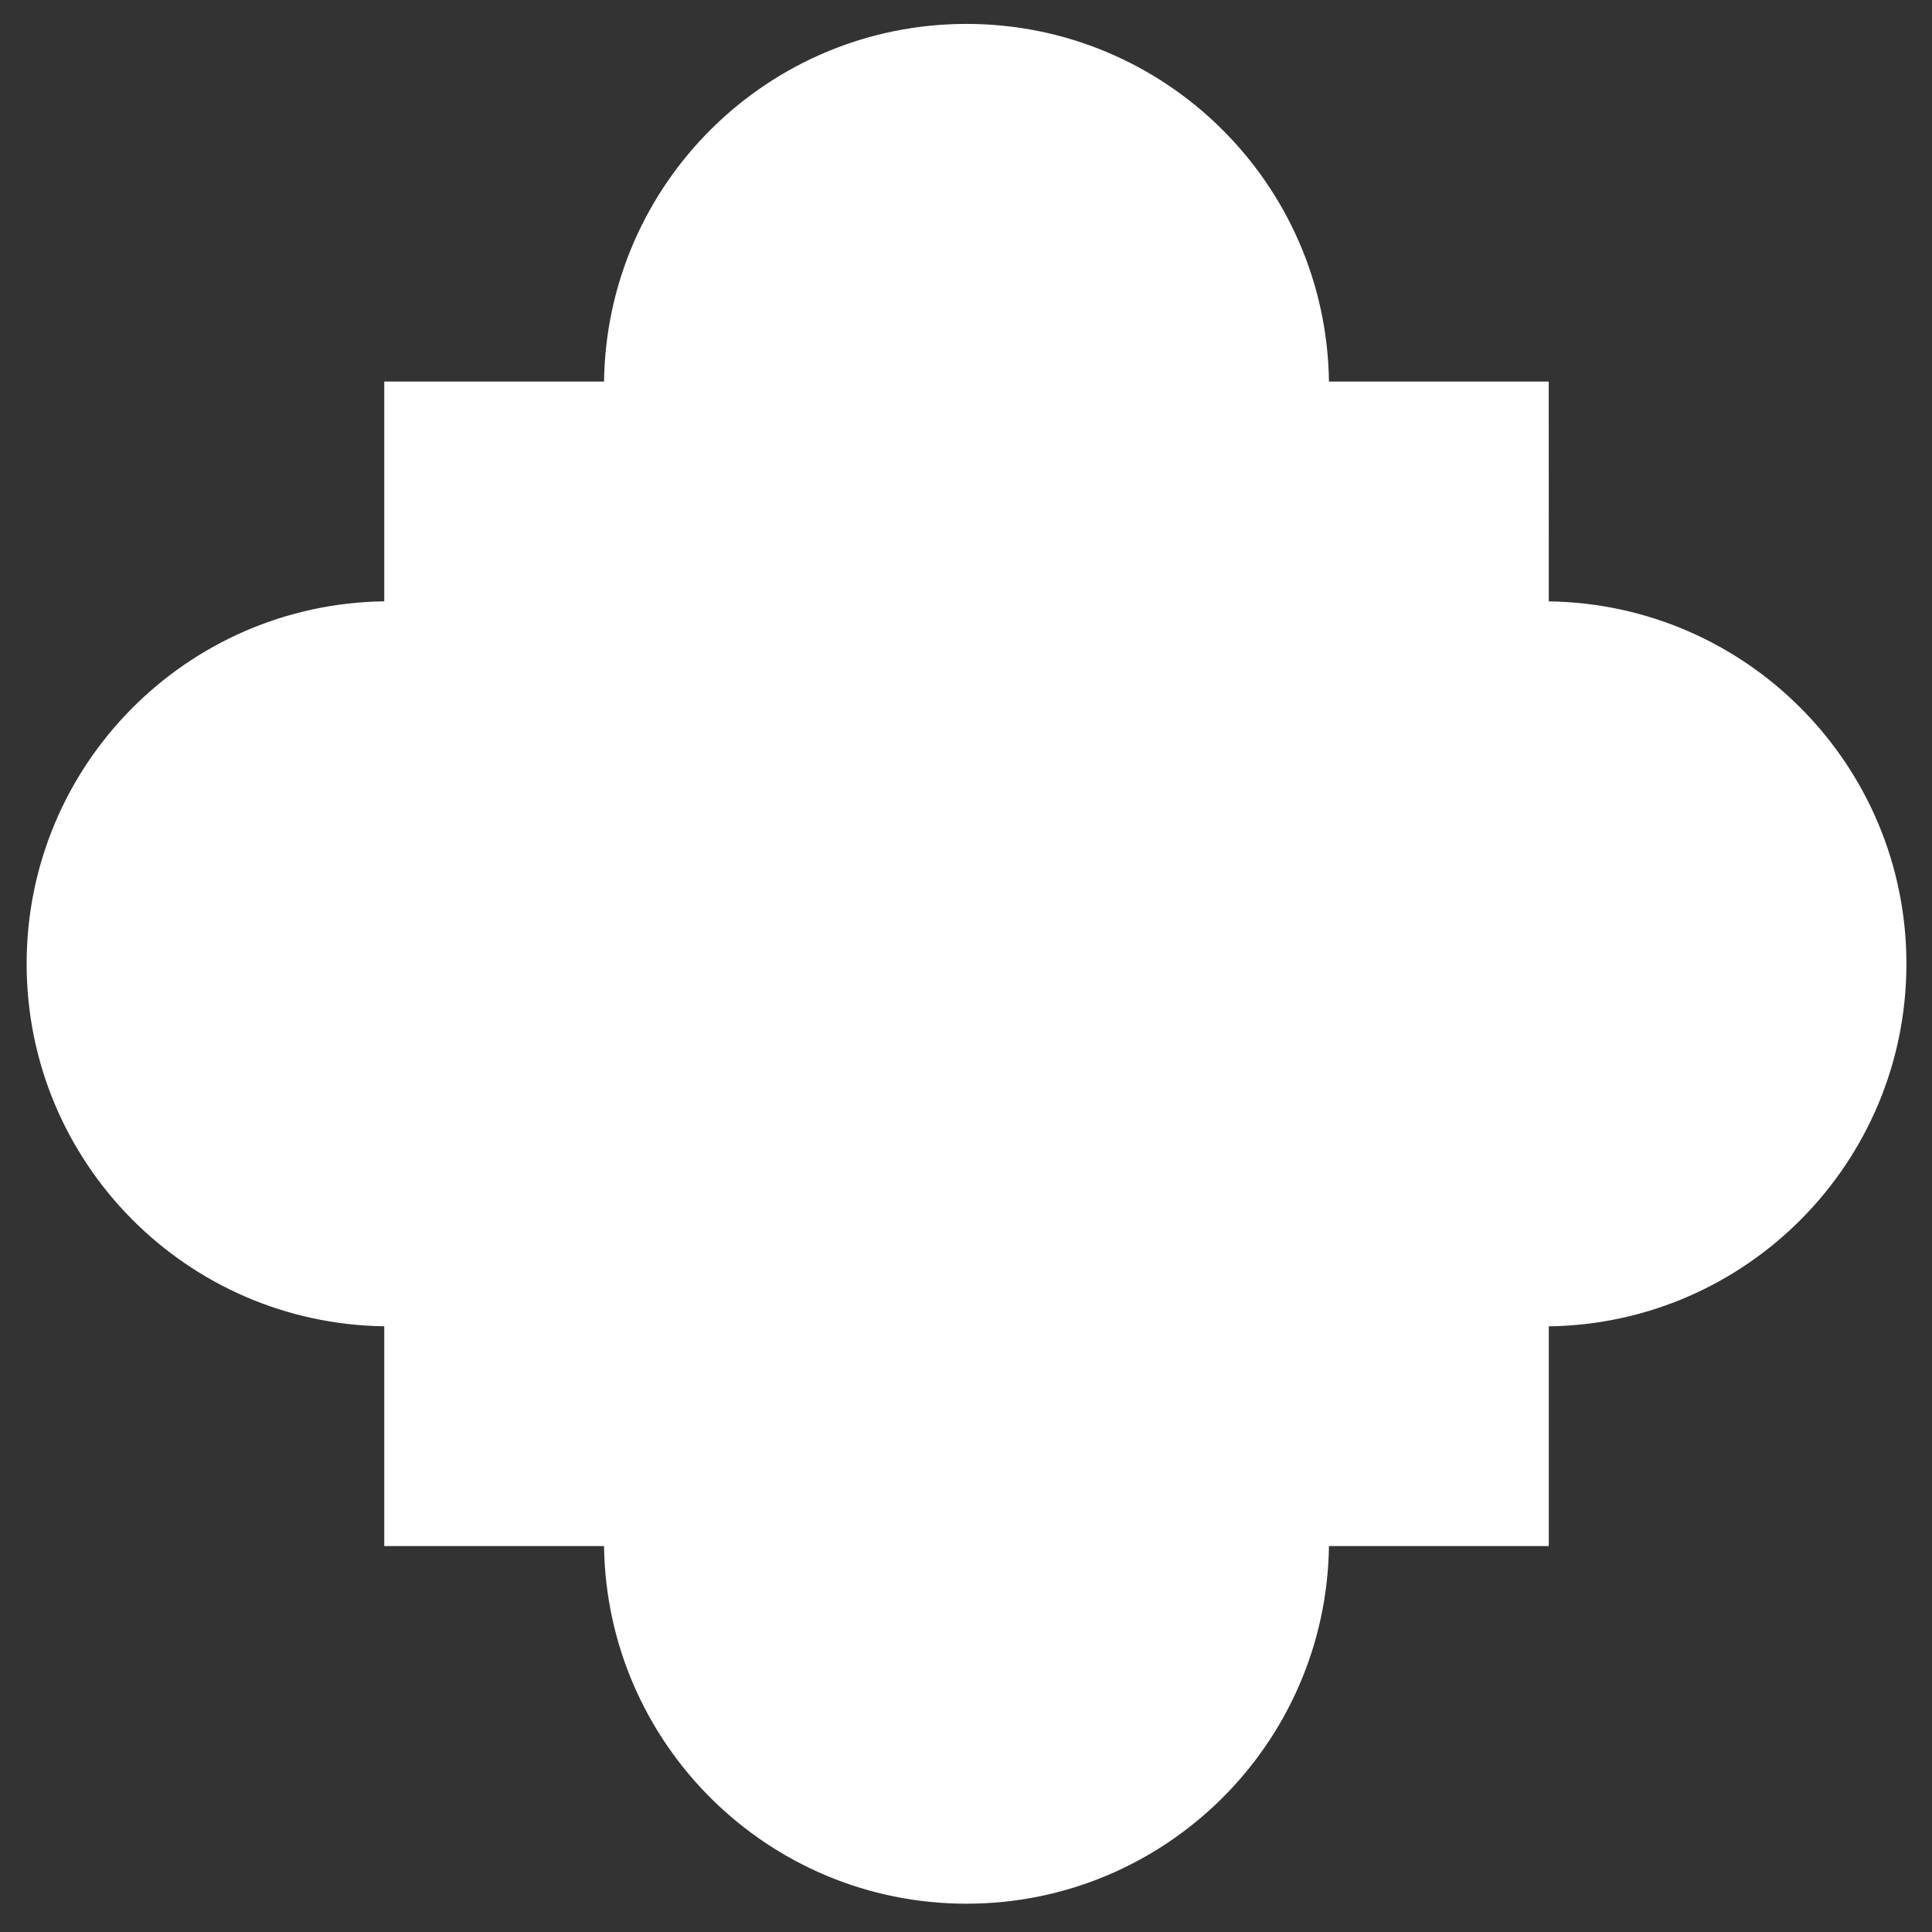 <svg width="37" height="37" viewBox="0 0 37 37" fill="none" xmlns="http://www.w3.org/2000/svg">
<rect x="0" y="0" width="37" height="37" fill="#333333" stroke="none"/>
<path d="M29.661 29.61L29.661 25.401C33.452 25.35 36.51 22.262 36.51 18.459C36.51 14.656 33.452 11.568 29.661 11.517L29.66 7.307L25.451 7.307C25.4 3.516 22.312 0.458 18.509 0.458C14.707 0.458 11.619 3.516 11.568 7.307L7.359 7.307V11.516C3.568 11.567 0.51 14.655 0.51 18.458C0.51 22.261 3.568 25.349 7.359 25.4L7.359 29.609H11.568C11.619 33.4 14.707 36.458 18.509 36.458C22.312 36.458 25.4 33.4 25.451 29.609H29.66L29.661 29.61Z" fill="white"/>
</svg>
